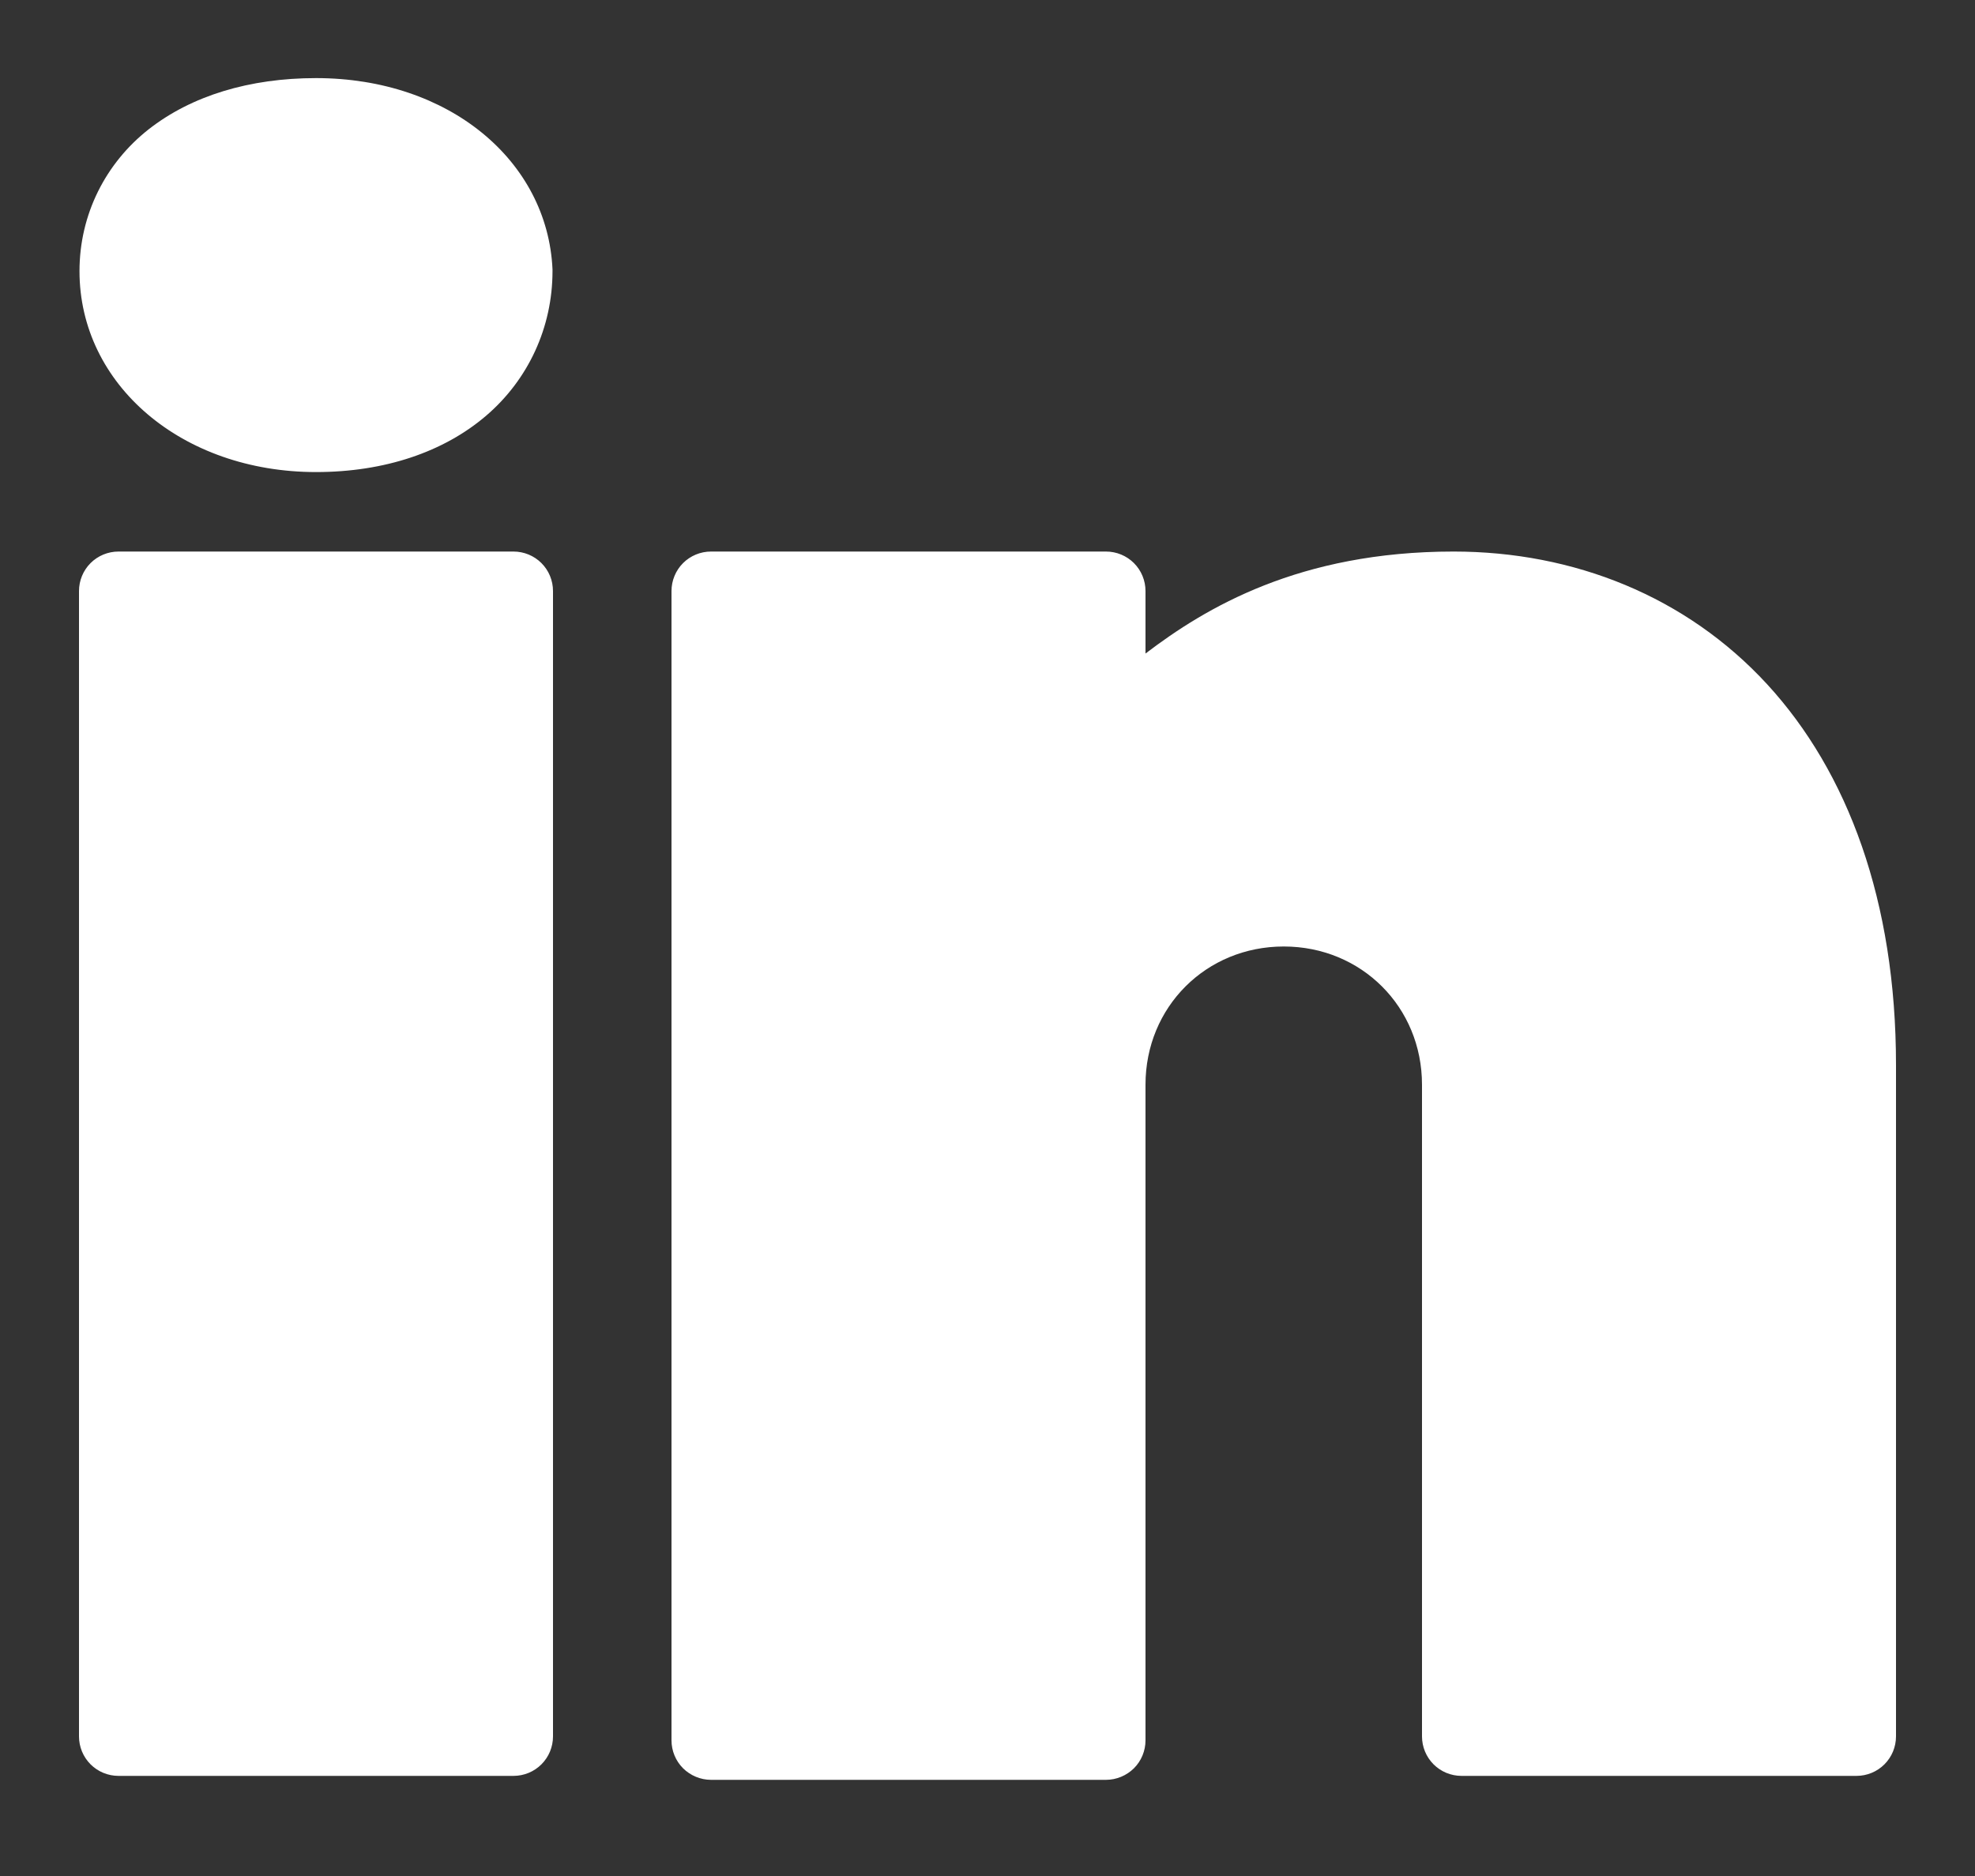 <svg width="20" height="19" viewBox="0 0 20 19" fill="none" xmlns="http://www.w3.org/2000/svg">
<rect x="0" y="0" width="20" height="19" fill="#333333" stroke="none"/>
<path id="Vector" d="M3.2 0.791C2.53 0.791 1.941 0.968 1.505 1.31C1.07 1.652 0.805 2.171 0.805 2.746C0.805 3.895 1.842 4.781 3.2 4.781C3.896 4.781 4.494 4.577 4.922 4.211C5.35 3.845 5.595 3.315 5.595 2.746C5.595 2.74 5.595 2.734 5.595 2.728C5.545 1.63 4.549 0.791 3.2 0.791ZM1.2 5.586C1.094 5.586 0.992 5.628 0.917 5.703C0.842 5.778 0.8 5.88 0.8 5.986V17.586C0.8 17.692 0.842 17.794 0.917 17.869C0.992 17.944 1.094 17.986 1.2 17.986H5.2C5.306 17.986 5.408 17.944 5.483 17.869C5.558 17.794 5.6 17.692 5.6 17.586V13.866V5.986C5.6 5.88 5.558 5.778 5.483 5.703C5.408 5.628 5.306 5.586 5.2 5.586H1.2ZM7.2 5.586C7.094 5.586 6.992 5.628 6.917 5.703C6.842 5.778 6.8 5.88 6.8 5.986V17.626C6.8 17.732 6.842 17.834 6.917 17.909C6.992 17.983 7.094 18.026 7.2 18.026H11.2C11.306 18.026 11.408 17.983 11.483 17.909C11.558 17.834 11.6 17.732 11.6 17.626V11.226V11.106V10.986C11.6 10.199 12.213 9.586 13 9.586C13.787 9.586 14.4 10.199 14.4 10.986V17.586C14.4 17.692 14.442 17.794 14.517 17.869C14.592 17.944 14.694 17.986 14.8 17.986H18.8C18.906 17.986 19.008 17.944 19.083 17.869C19.158 17.794 19.2 17.692 19.2 17.586V10.786C19.2 9.128 18.713 7.82 17.895 6.93C17.076 6.04 15.938 5.586 14.72 5.586C13.157 5.586 12.209 6.155 11.6 6.619V5.986C11.6 5.88 11.558 5.778 11.483 5.703C11.408 5.628 11.306 5.586 11.2 5.586H7.2Z" fill="white"/>
</svg>
